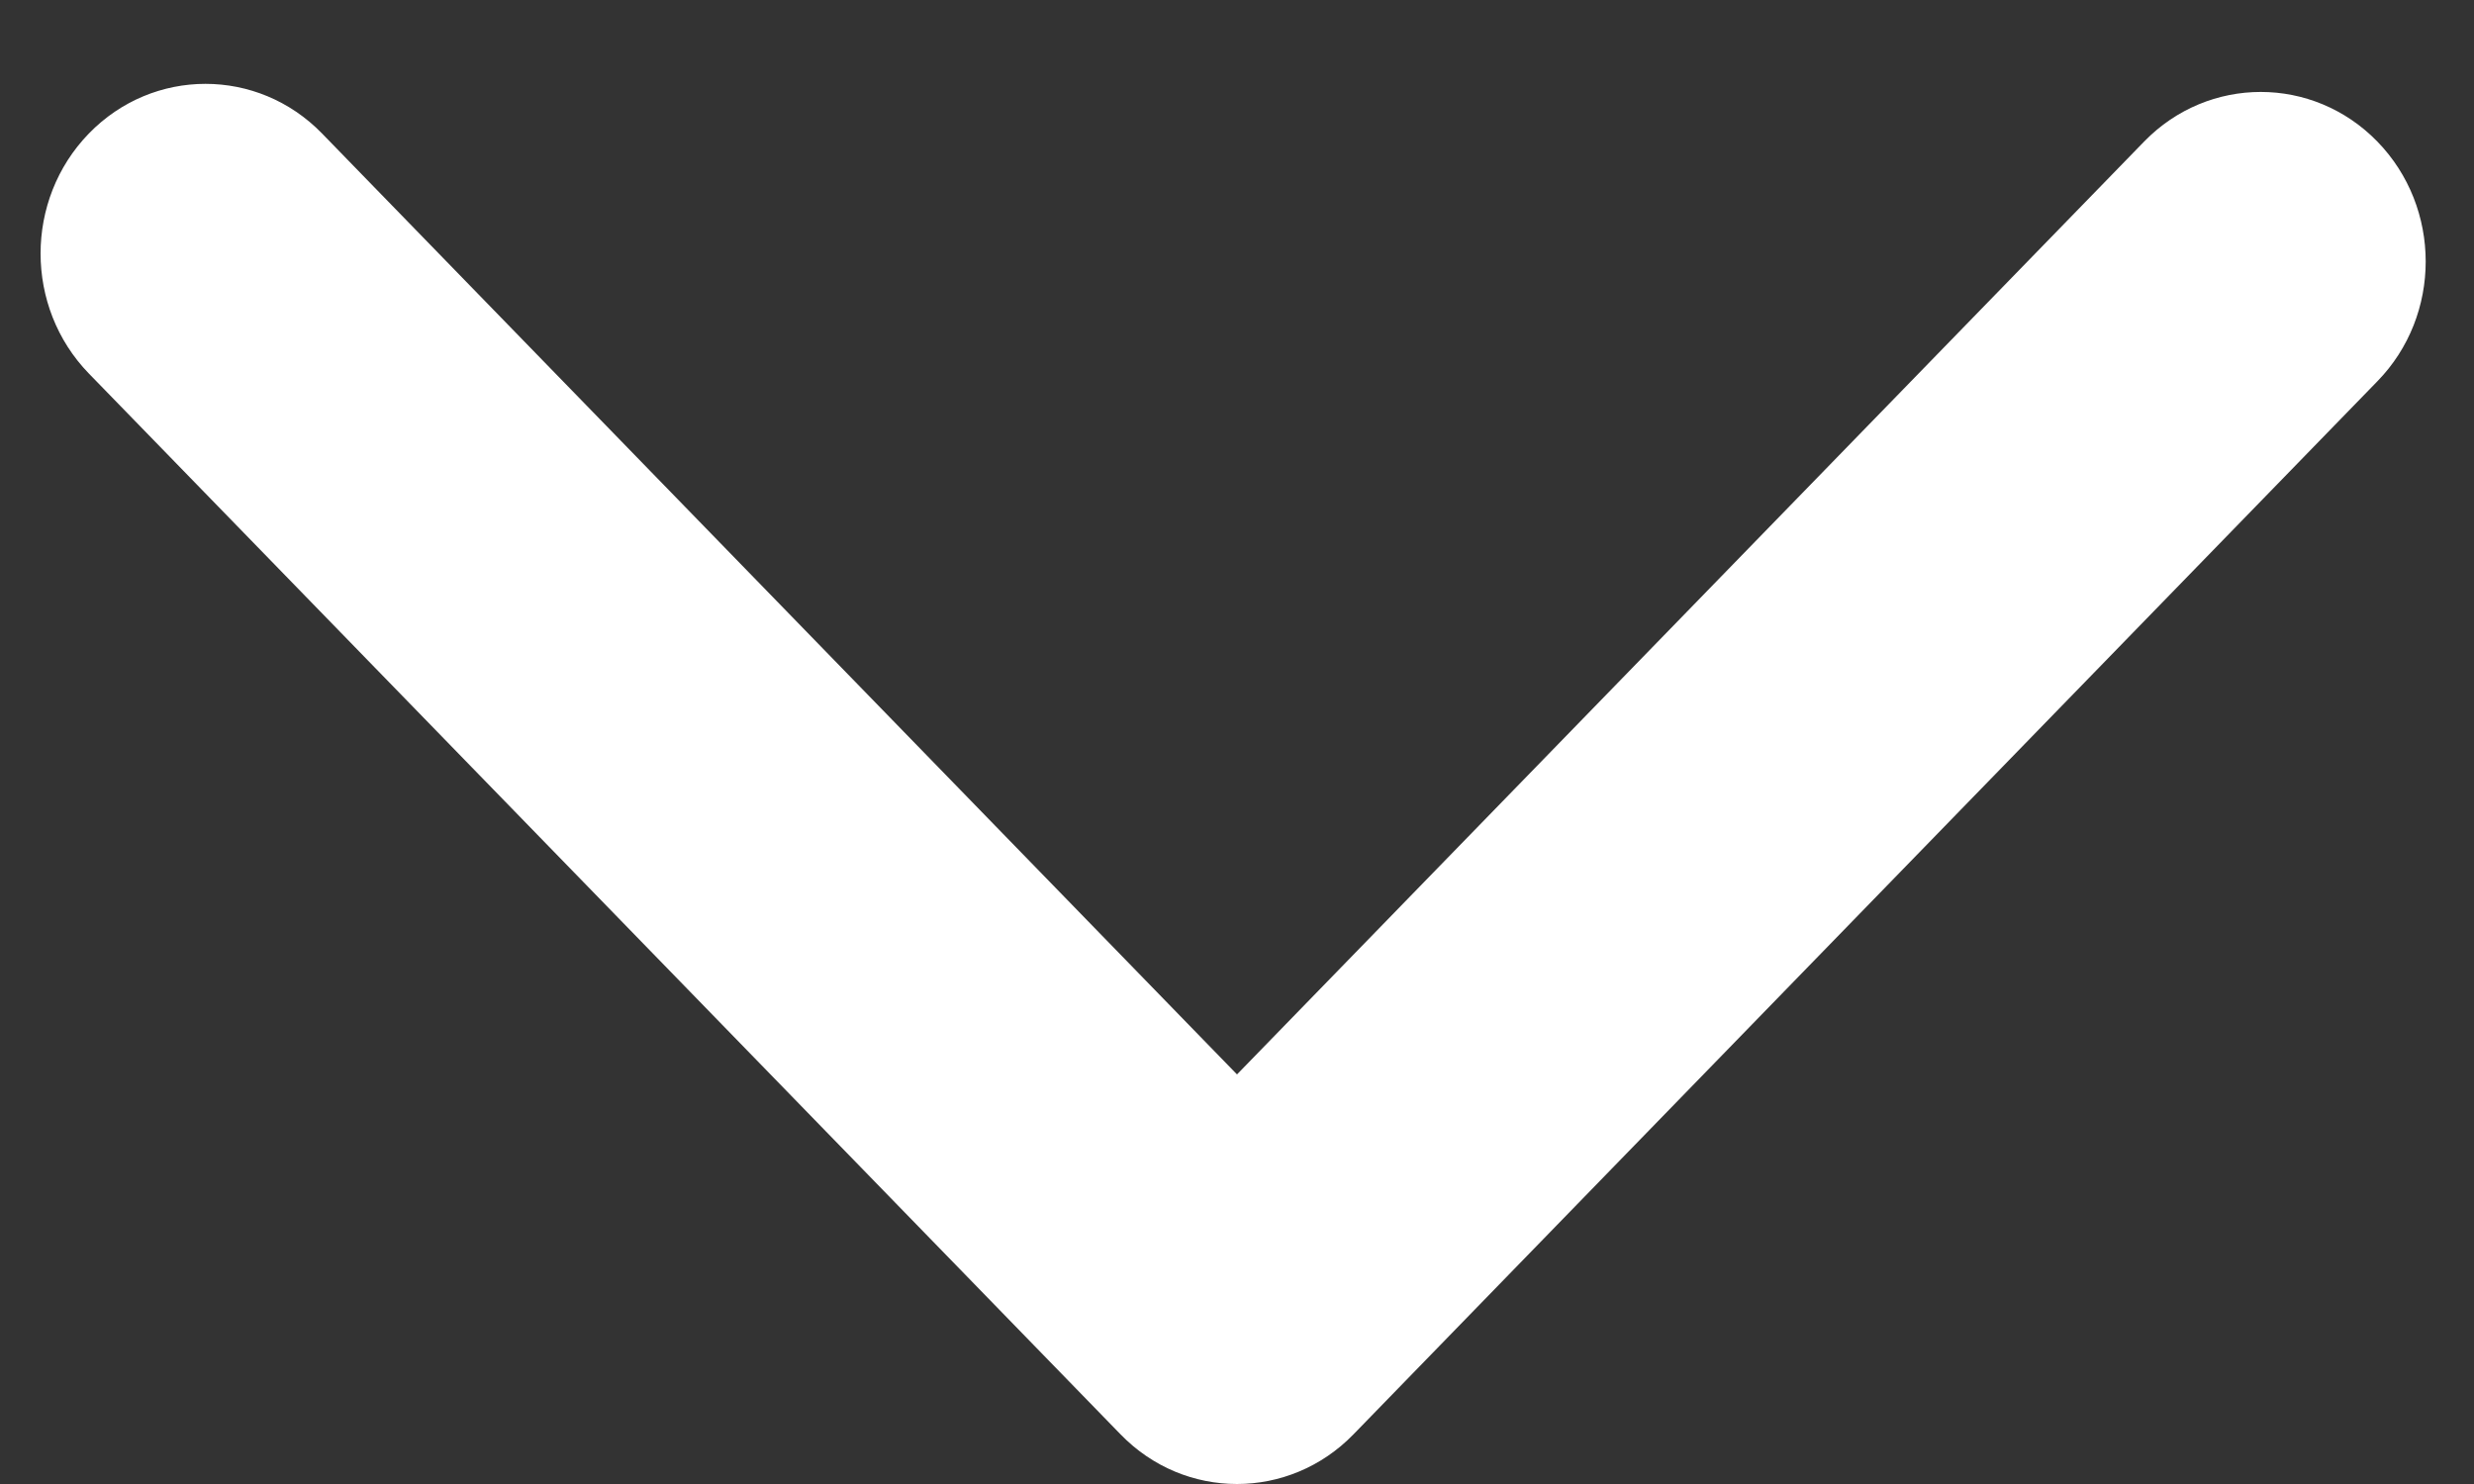 <?xml version="1.0" encoding="UTF-8"?>
<svg width="10px" height="6px" viewBox="0 0 10 6" version="1.1" xmlns="http://www.w3.org/2000/svg" xmlns:xlink="http://www.w3.org/1999/xlink">
    <rect x="0" y="0" width="10" height="6" fill="#333333" stroke="none"/>
    <!-- Generator: sketchtool 52.6 (67491) - http://www.bohemiancoding.com/sketch -->
    <title>07EE4912-8D44-4598-A61B-3422969A0969@1x</title>
    <desc>Created with sketchtool.</desc>
    <g id="v1" stroke="none" stroke-width="1" fill="none" fill-rule="evenodd">
        <g id="humanity-hp-video" transform="translate(-715, -724)" fill="#FFFFFF">
            <g id="video">
                <path d="M720,728.344 L723.667,724.572 C723.927,724.305 724.349,724.305 724.609,724.572 C724.87,724.84 724.87,725.275 724.609,725.542 L720.471,729.799 C720.341,729.933 720.17,730 720,730 C719.829,730 719.659,729.933 719.529,729.799 L715.359,725.51 C715.099,725.242 715.099,724.808 715.359,724.54 C715.619,724.272 716.042,724.272 716.302,724.54 L720,728.344 Z" id="arrow-mouse"></path>
            </g>
        </g>
    </g>
</svg>